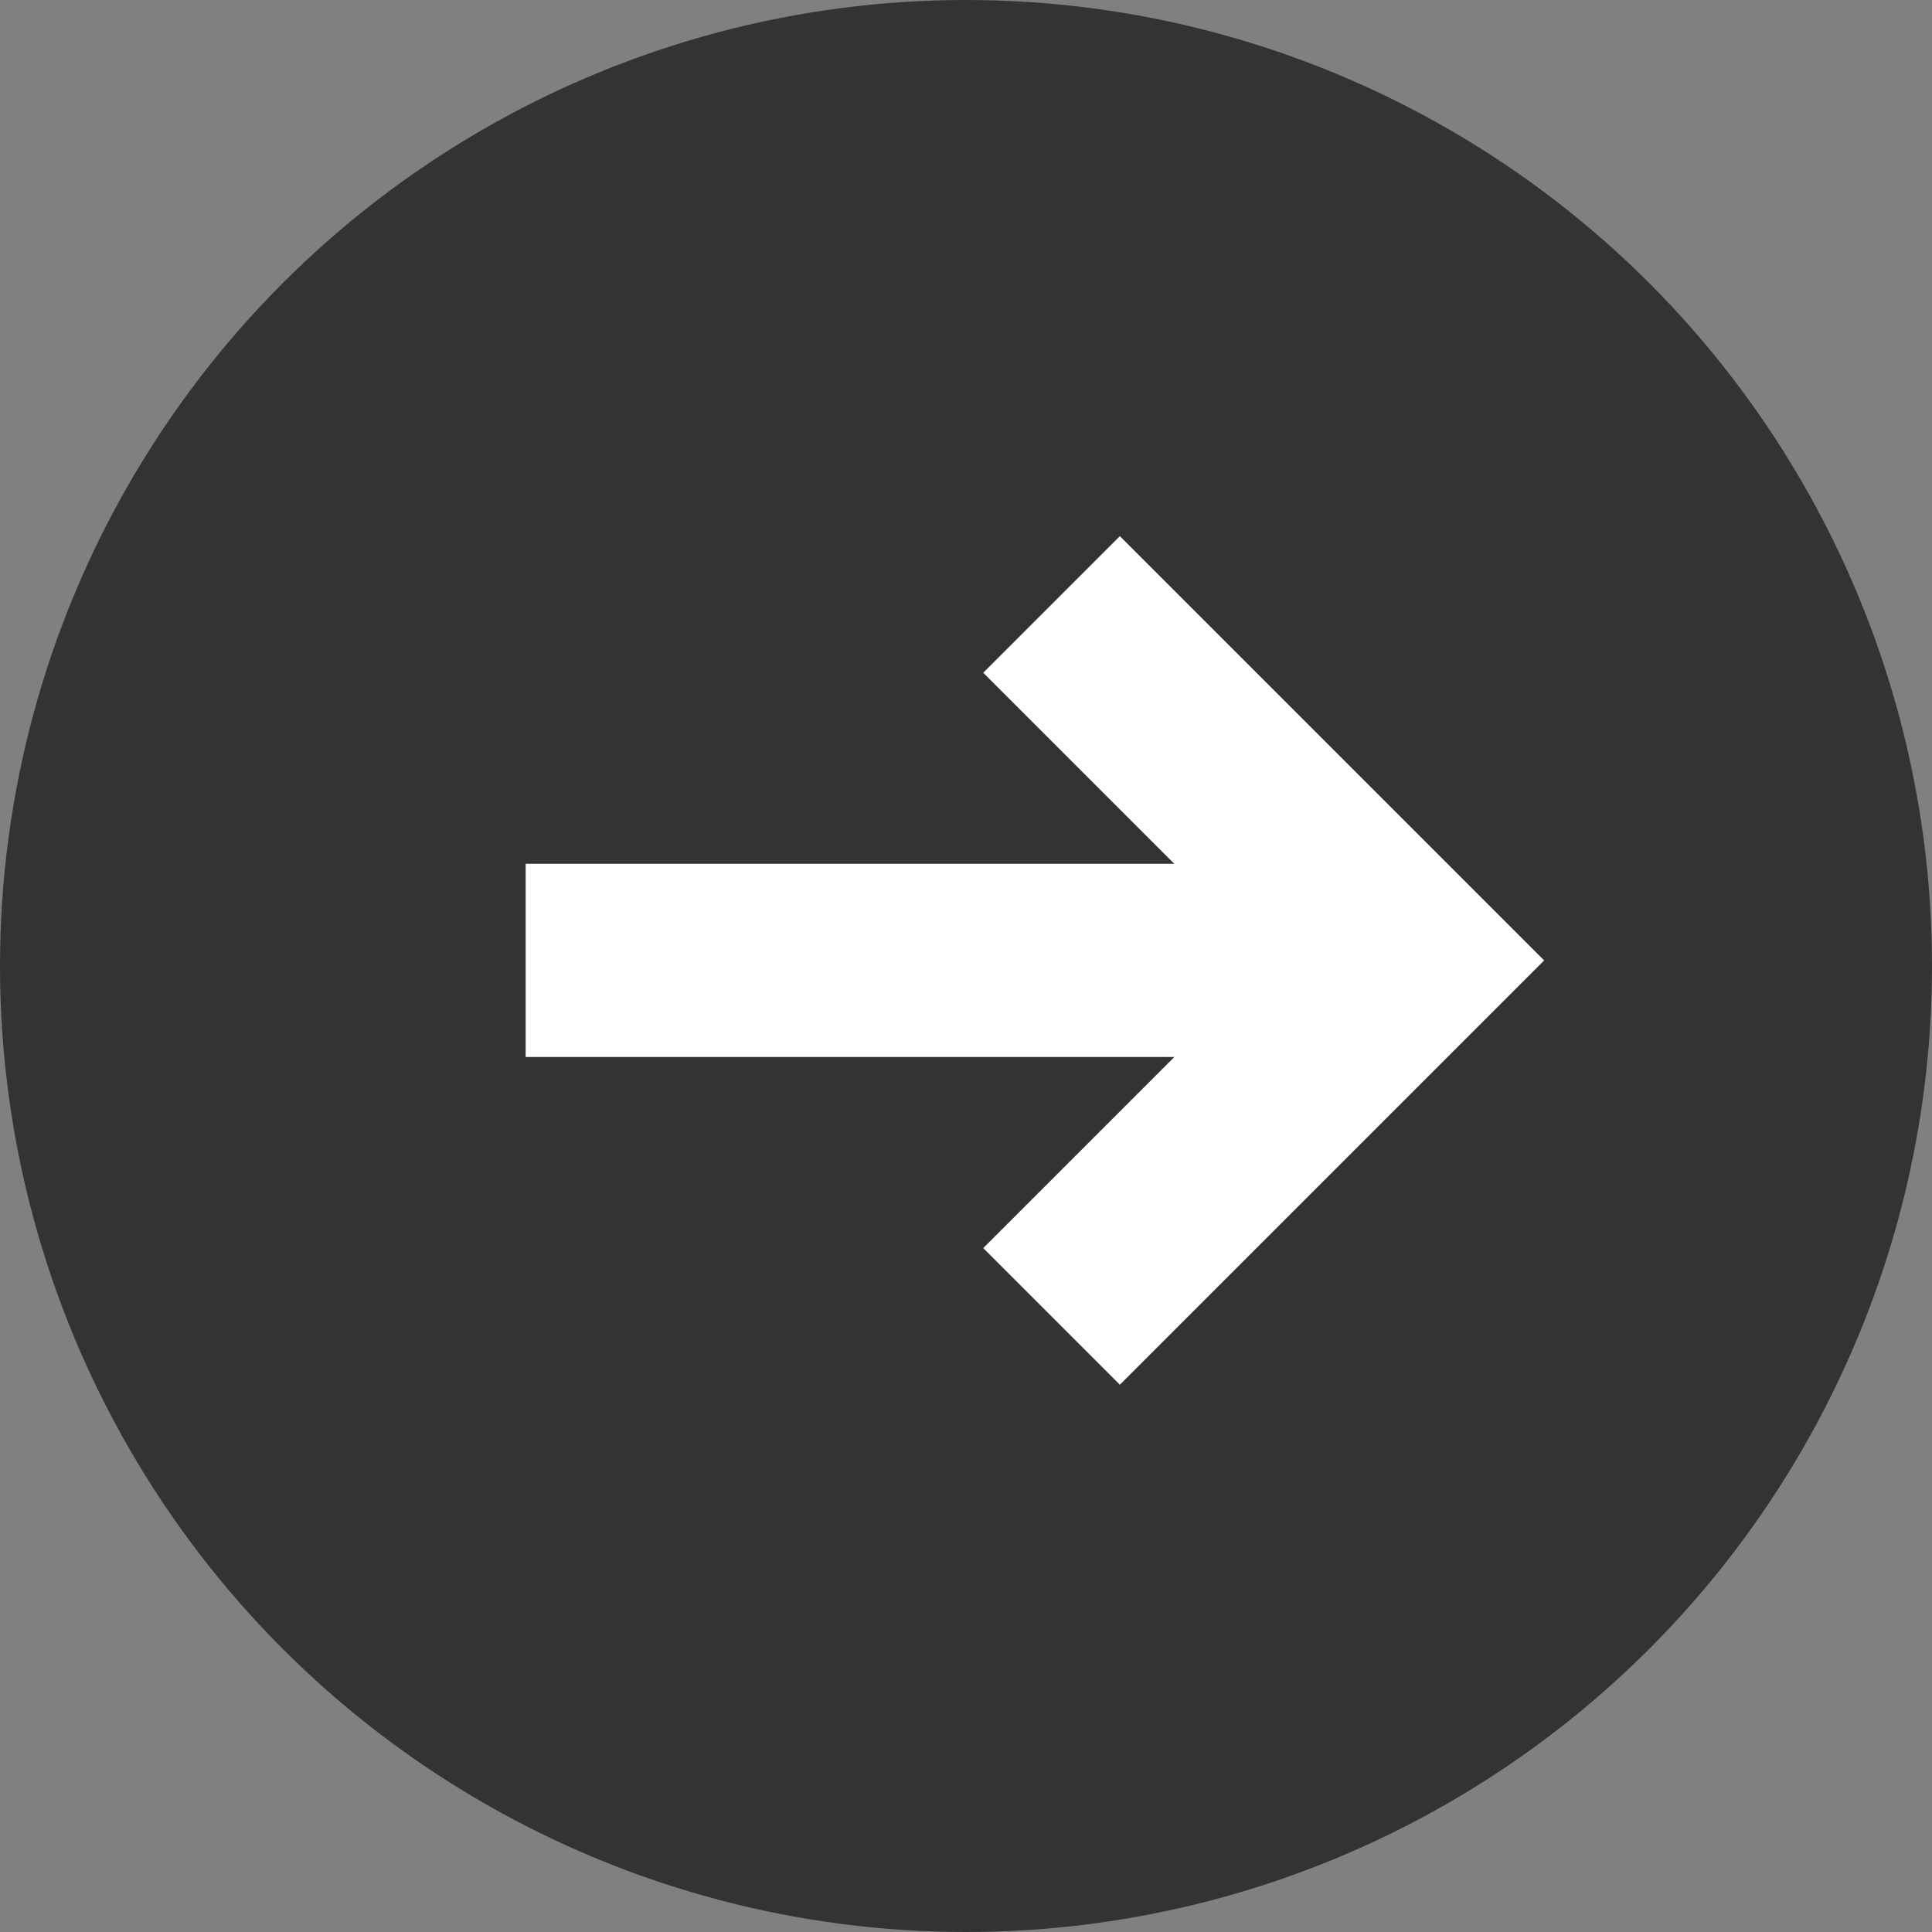 <svg xmlns="http://www.w3.org/2000/svg" width="40" height="40" viewBox="0 0 40 40"><rect x="0" y="0" width="40" height="40" fill="#808080" stroke="none"/><g transform="translate(6853 8496.871)"><circle cx="20" cy="20" r="20" transform="translate(-6853 -8496.871)" fill="#333"/><g transform="translate(-6832.988 -8486.116) rotate(45)"><path d="M12.423,10.423h-4V2H0V-2H12.423Z" transform="translate(2.488 0)" fill="#fff"/><path d="M0,2V-2H18.258V2Z" transform="translate(0 12.91) rotate(-45)" fill="#fff"/></g></g></svg>